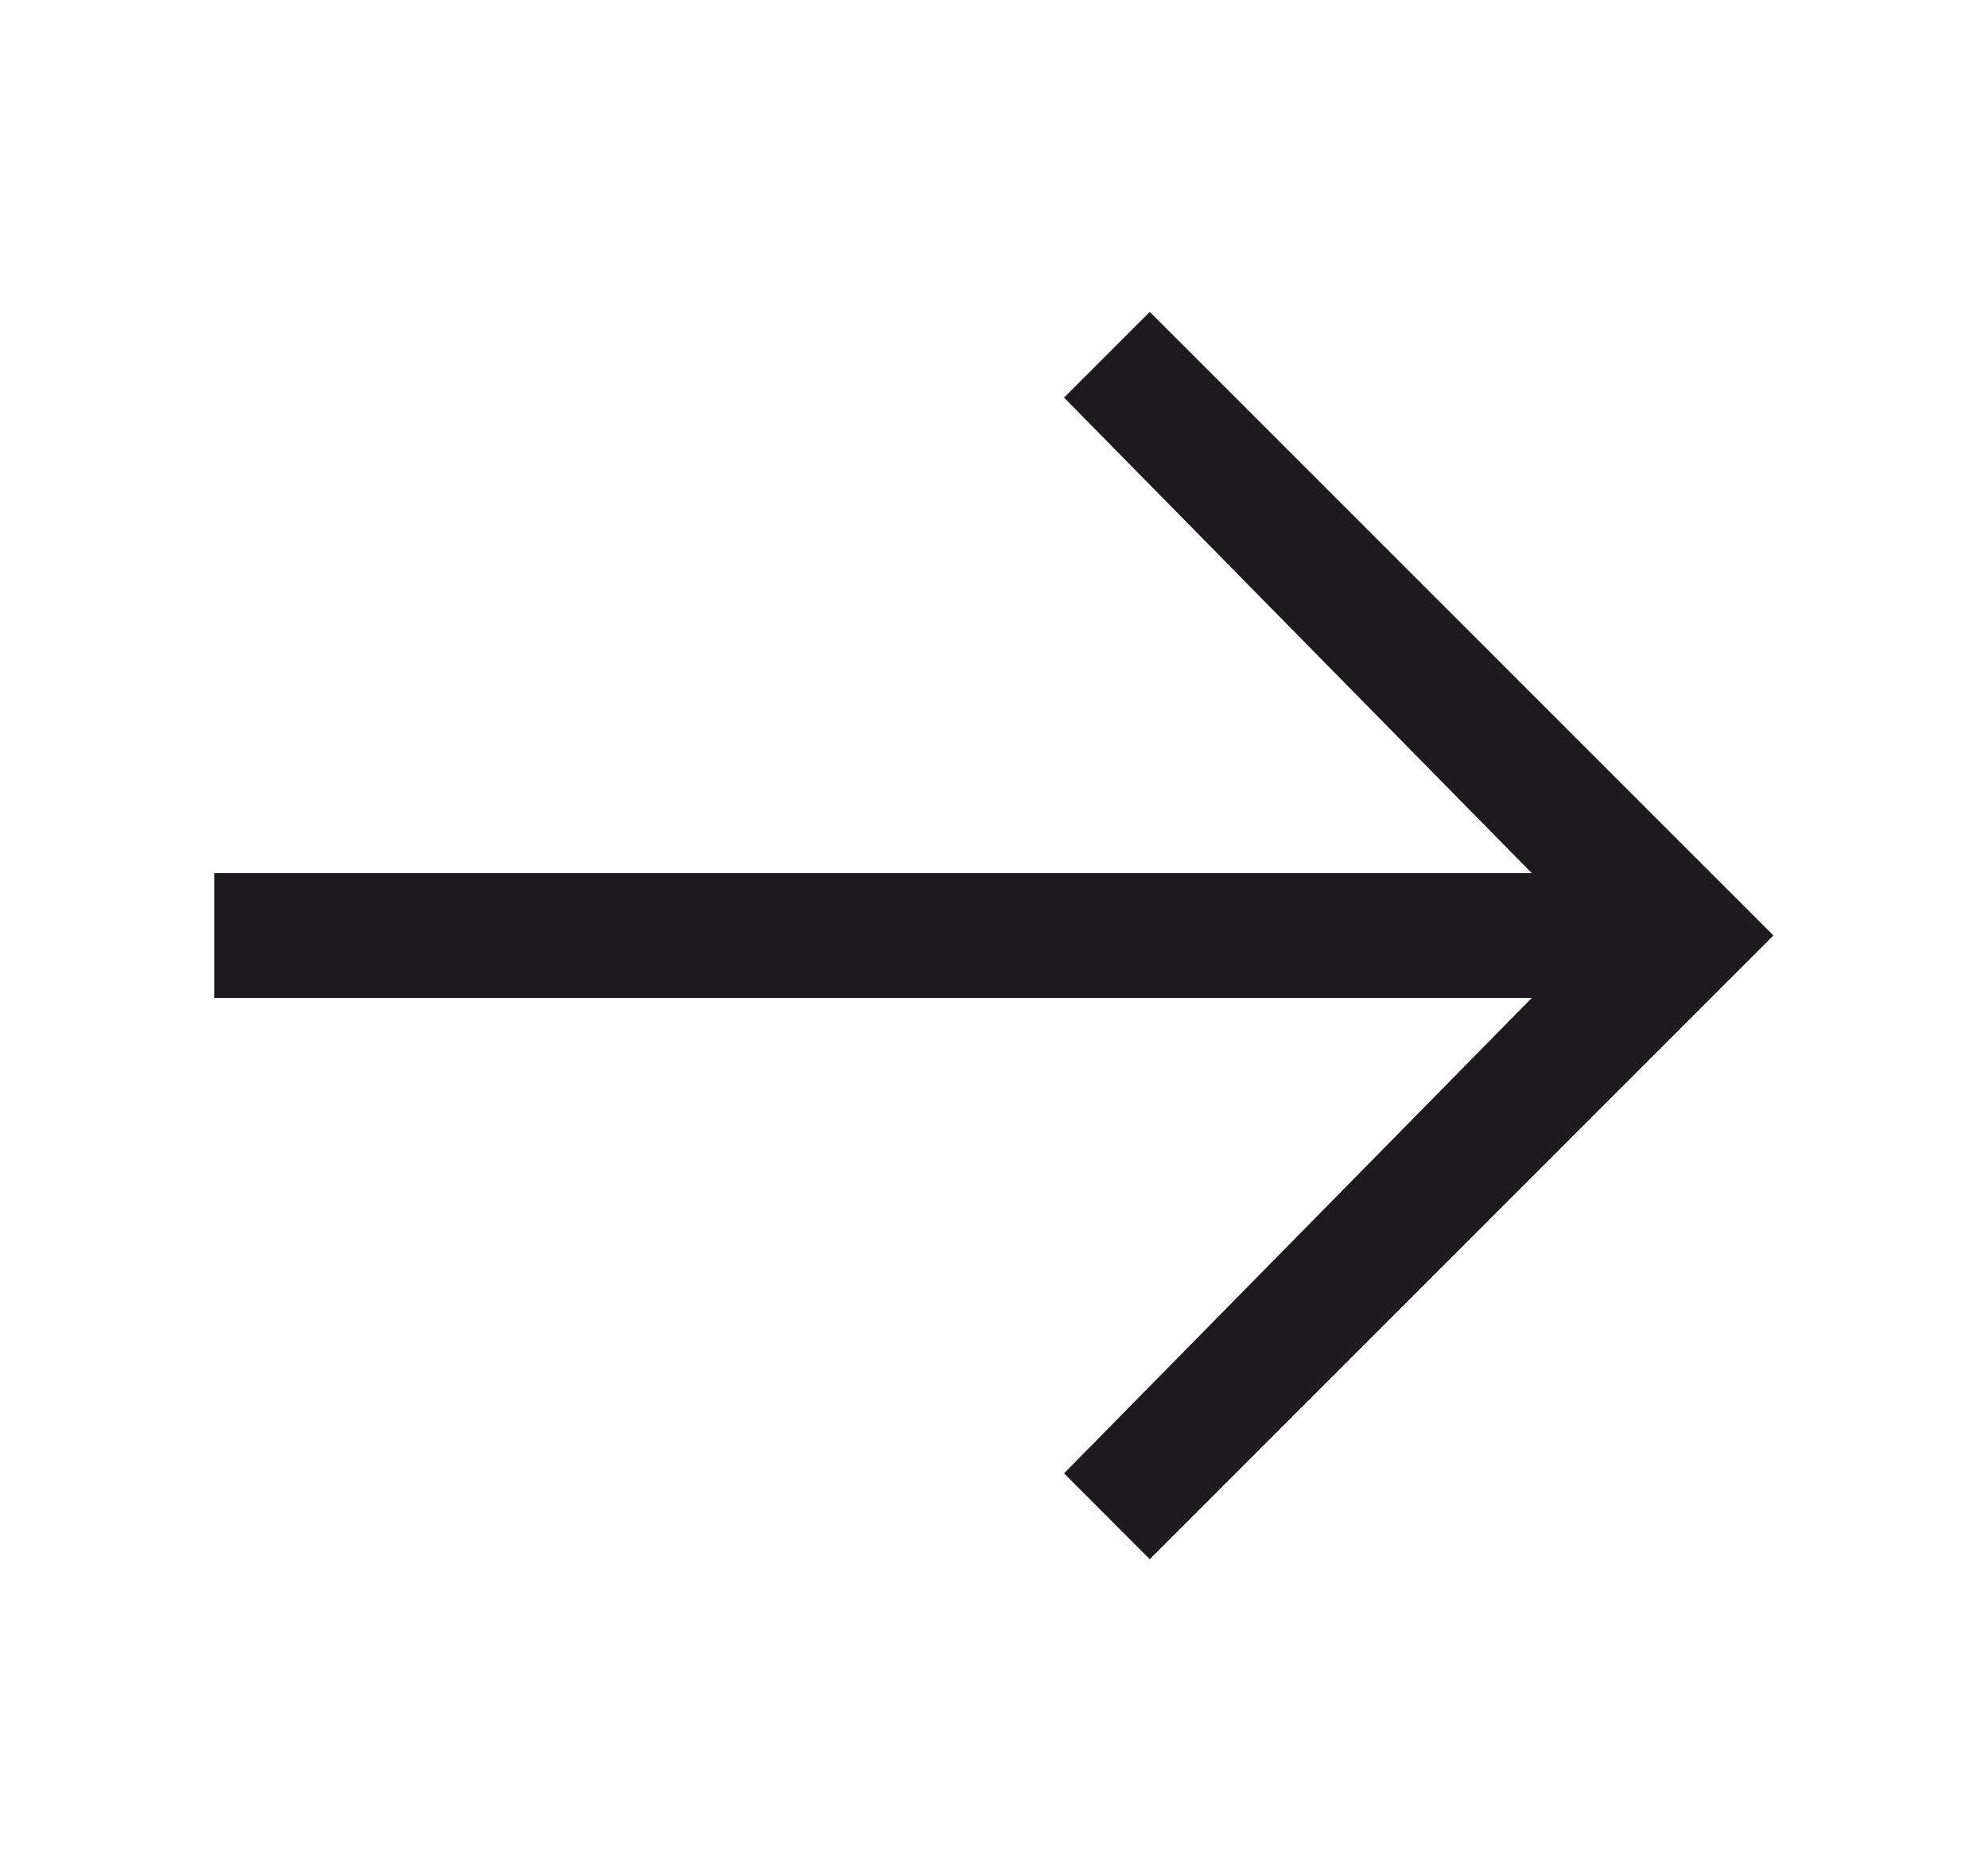 <svg width="17" height="16" viewBox="0 0 17 16" fill="none" xmlns="http://www.w3.org/2000/svg">
<path fill-rule="evenodd" clip-rule="evenodd" d="M9.832 2.667L9.099 3.4L13.099 7.467H1.832V8.534H13.099L9.099 12.6L9.832 13.334L15.165 8L9.832 2.667Z" fill="#1D1A1E"/>
</svg>
